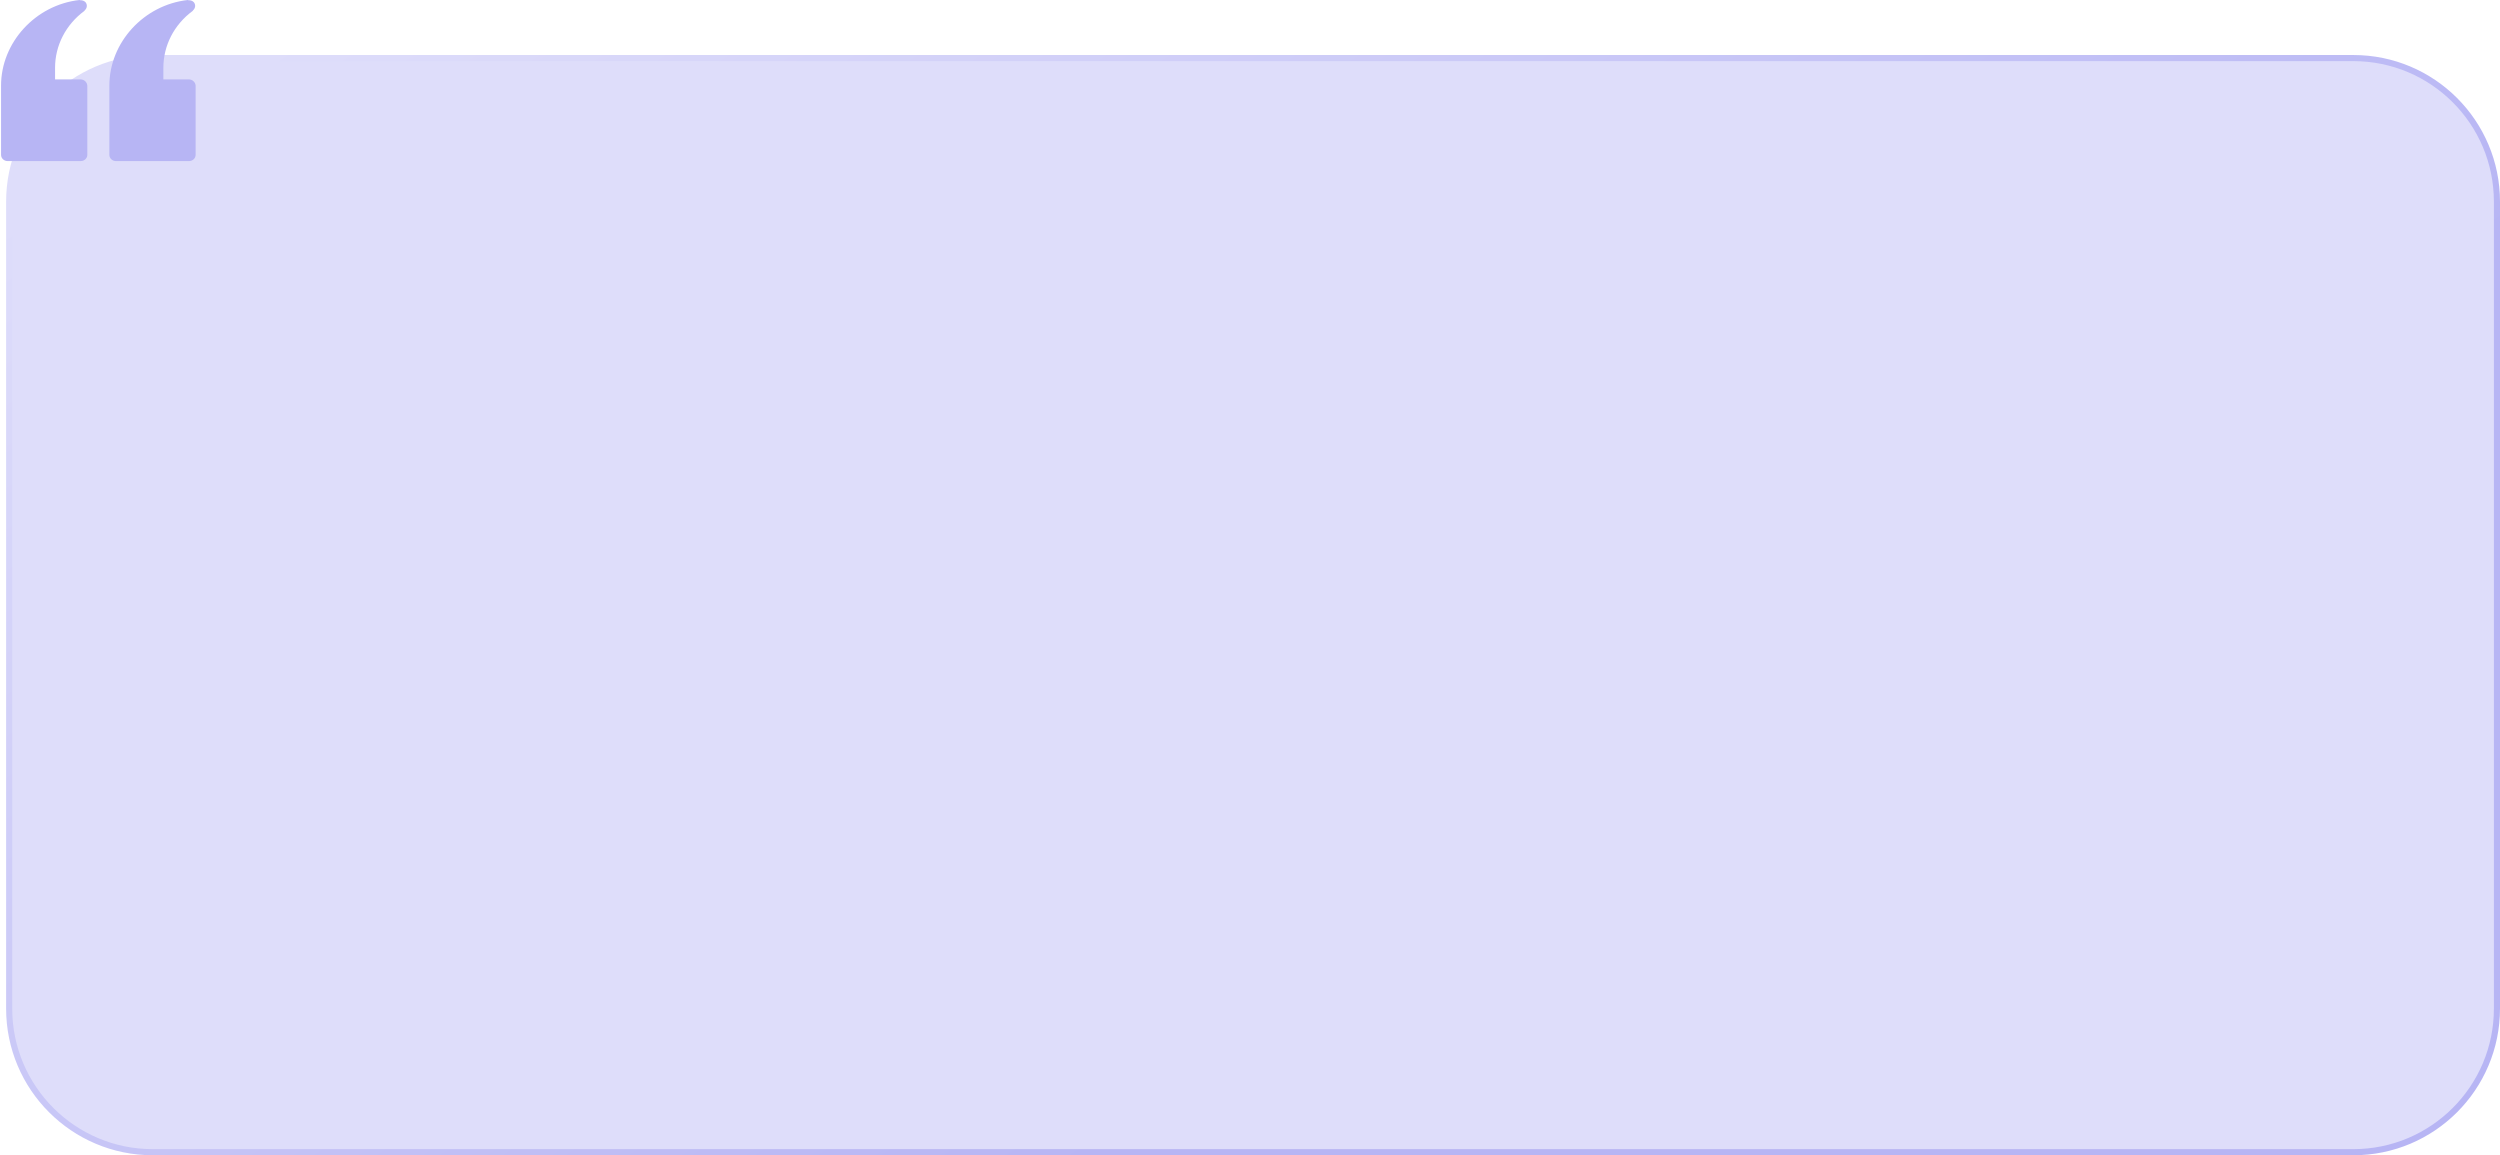 <svg xmlns="http://www.w3.org/2000/svg" width="409" height="189" viewBox="0 0 409 189" fill="none"><path d="M25 9.5H385C397.979 9.5 408.5 20.021 408.5 33V165C408.5 177.979 397.979 188.5 385 188.5H25C12.021 188.5 1.5 177.979 1.5 165V33C1.5 20.021 12.021 9.5 25 9.5Z" fill="#DEDDFA"></path><path d="M25 9.5H385C397.979 9.5 408.5 20.021 408.5 33V165C408.5 177.979 397.979 188.5 385 188.5H25C12.021 188.5 1.5 177.979 1.5 165V33C1.5 20.021 12.021 9.5 25 9.5Z" stroke="url(#paint0_linear_6072_57980)"></path><path d="M30.885 12.987H26.727V11.088C26.727 7.443 28.486 4.025 31.525 1.785C31.565 1.747 31.565 1.709 31.565 1.709C31.565 1.709 31.565 1.671 31.605 1.671C31.965 1.329 32.045 0.797 31.725 0.38C31.485 0.114 31.165 0.038 30.845 0.038C30.805 0.038 30.765 0 30.725 0C23.528 0.797 17.891 6.949 17.891 14.012V25.328C17.891 25.897 18.37 26.353 18.97 26.353H30.925C31.525 26.353 32.005 25.897 32.005 25.328V14.012C31.965 13.442 31.485 12.987 30.885 12.987Z" fill="#B7B5F4"></path><path d="M13.166 12.987H9.008V11.088C9.008 7.443 10.767 4.025 13.806 1.785C13.846 1.747 13.846 1.709 13.846 1.709C13.846 1.709 13.846 1.671 13.886 1.671C14.246 1.329 14.326 0.797 14.006 0.38C13.766 0.114 13.446 0.038 13.127 0.038C13.086 0.038 13.046 0 13.007 0C5.81 0.797 0.172 6.949 0.172 14.012V25.328C0.172 25.897 0.652 26.353 1.251 26.353H13.206C13.806 26.353 14.286 25.897 14.286 25.328V14.012C14.246 13.442 13.766 12.987 13.166 12.987Z" fill="#B7B5F4"></path><defs><linearGradient id="paint0_linear_6072_57980" x1="39.146" y1="-8.925" x2="172.44" y2="194.043" gradientUnits="userSpaceOnUse"><stop offset="0.068" stop-color="#DEDDFA"></stop><stop offset="1" stop-color="#B7B5F4"></stop></linearGradient></defs></svg>